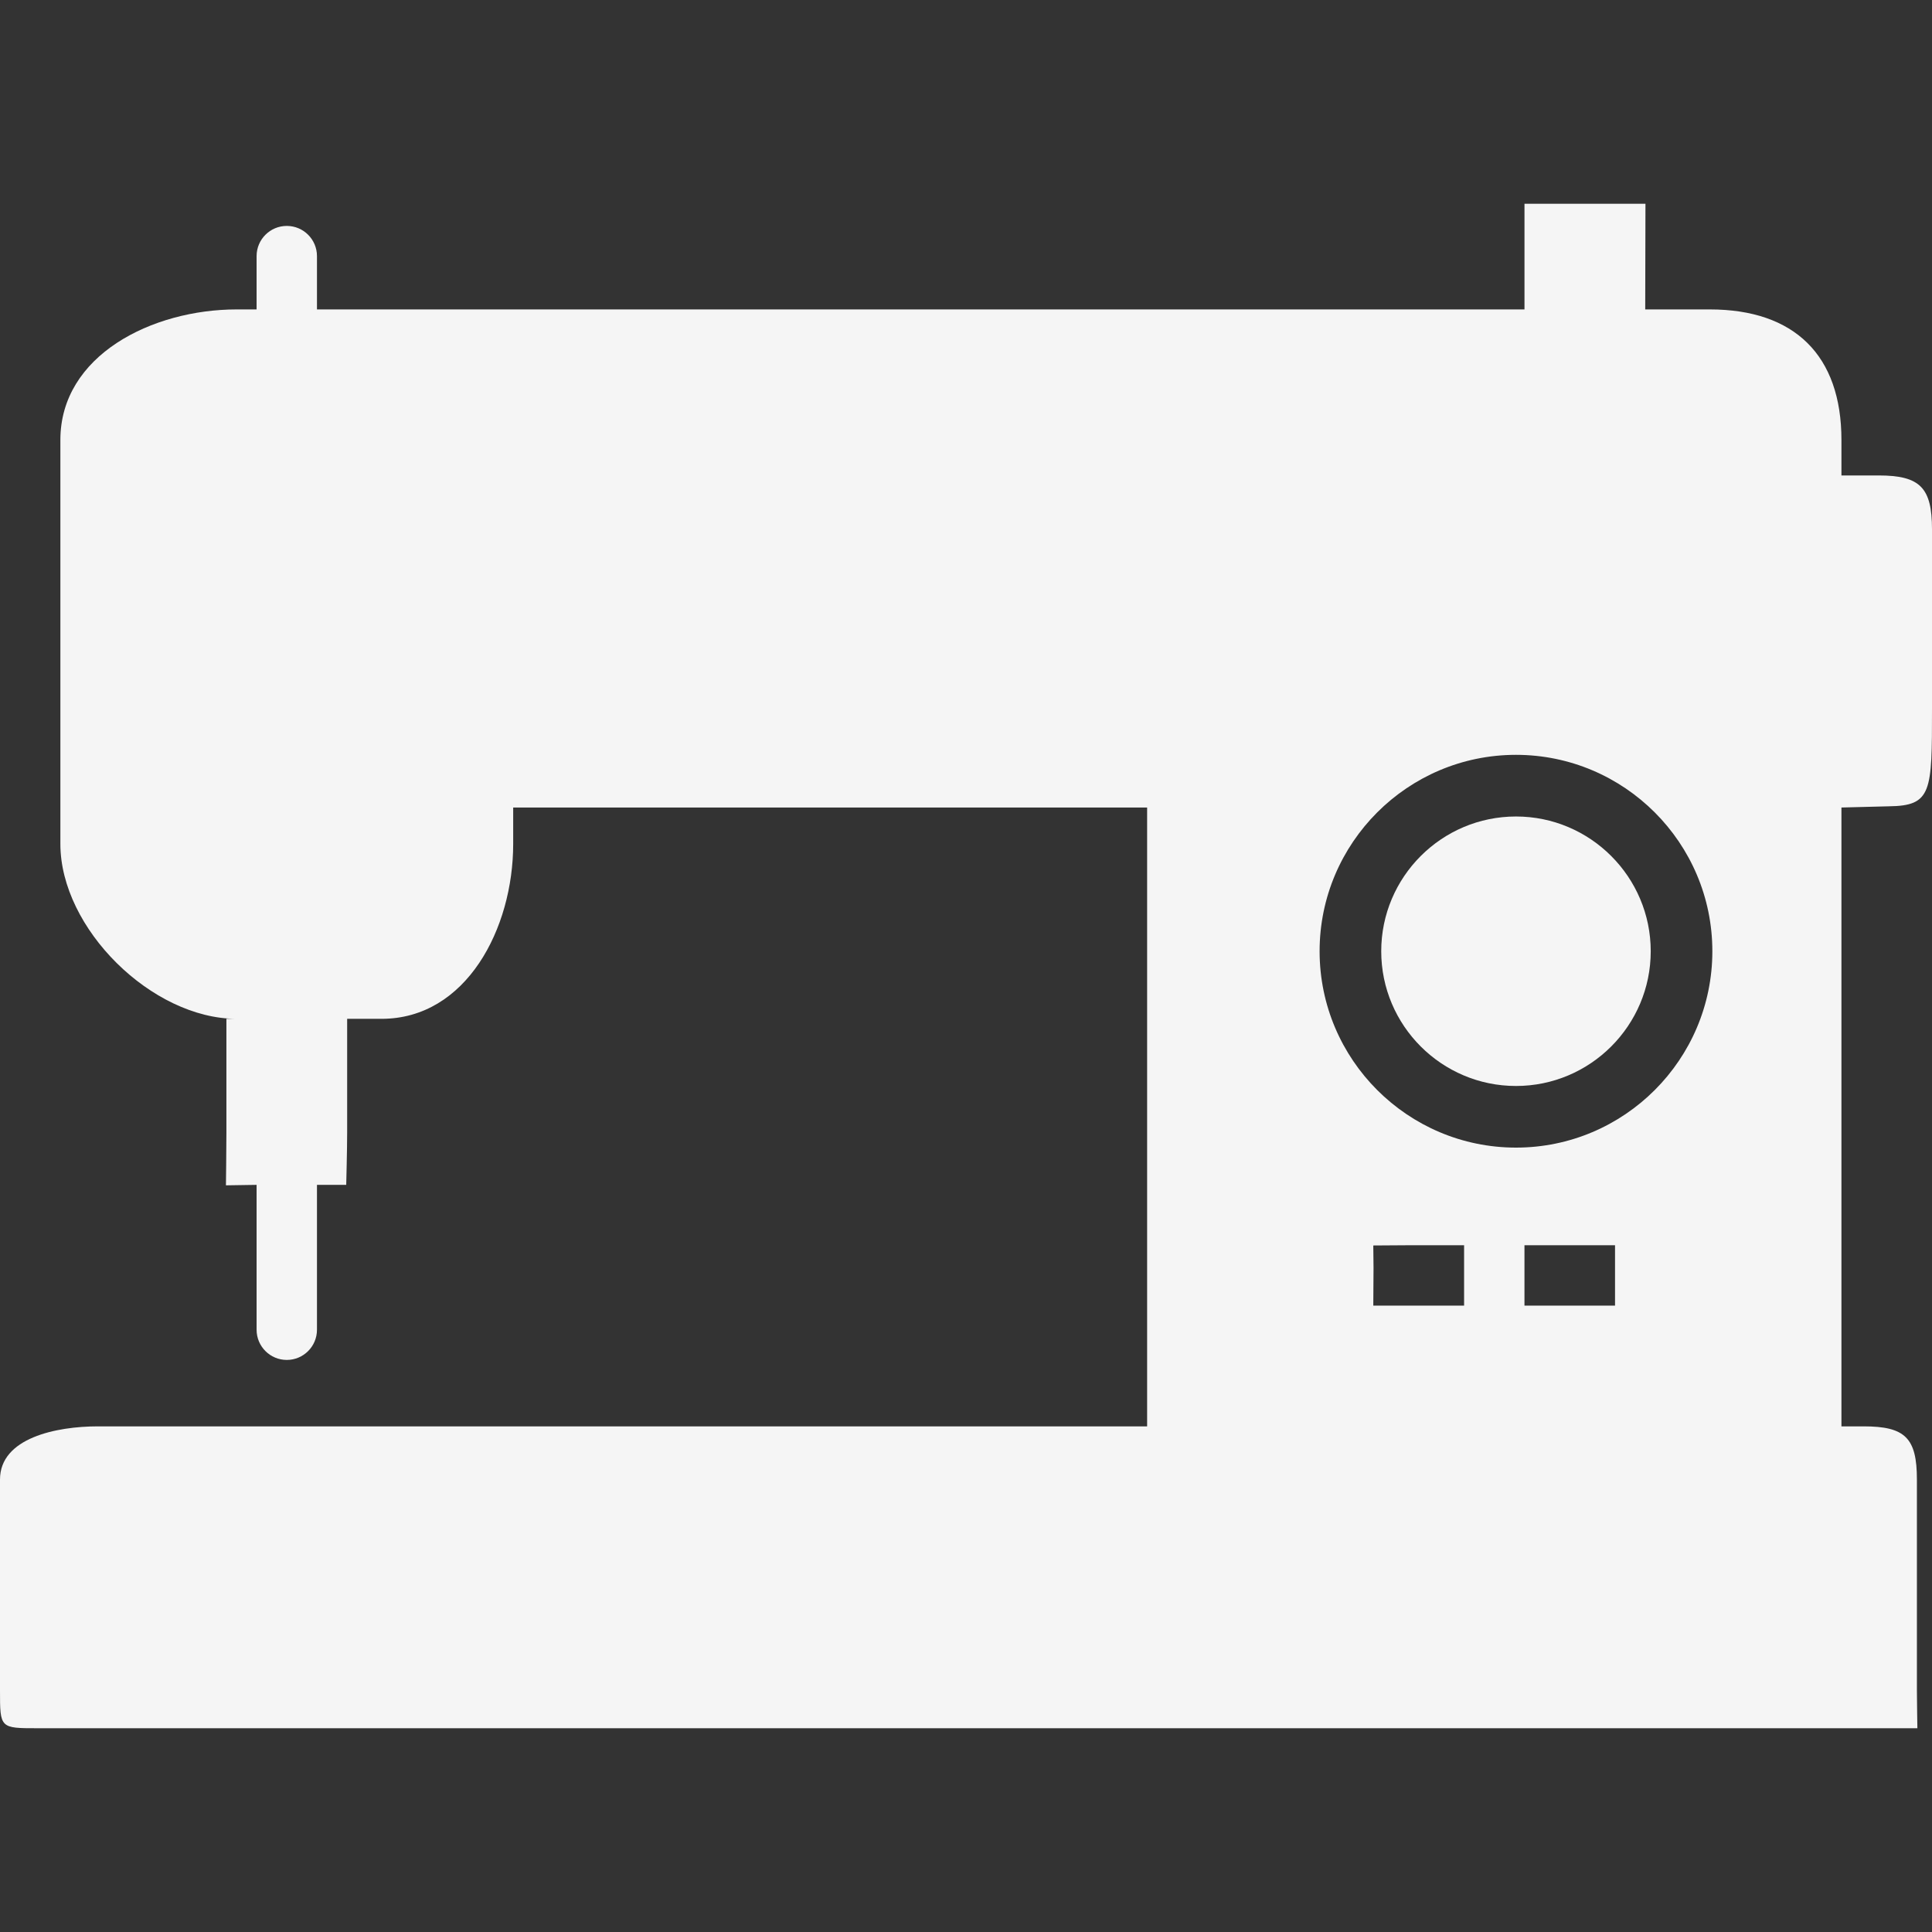 <?xml version="1.0" encoding="iso-8859-1"?>
<!-- Uploaded to: SVG Repo, www.svgrepo.com, Generator: SVG Repo Mixer Tools -->
<svg fill="#f5f5f5" height="800px" width="800px" version="1.1" id="Layer_1" xmlns="http://www.w3.org/2000/svg" xmlns:xlink="http://www.w3.org/1999/xlink" 
	 viewBox="0 0 512 512" xml:space="preserve">
<rect x="0" y="0" width="512" height="512" fill="#333333" stroke="none"/>
<g>
	<g>
		<path d="M401.752,216.38c-19.692,0-35.712,16.02-35.712,35.712c0,19.688,16.02,35.704,35.712,35.704
			c19.688,0,35.708-16.016,35.708-35.704C437.46,232.4,421.44,216.38,401.752,216.38z"/>
	</g>
</g>
<g>
	<g>
		<path d="M497.856,126H488v-9.408C488,94.168,475.548,82,453.116,82H436l0.064-28h-2.268h-16c-4.416,0-13.792,0-13.792,0v28H84
			V67.872c0-4.42-3.584-8-8-8s-8,3.58-8,8V82h-5.28C40.288,82,16,94.168,16,116.592V223.66C16,246.088,40.288,270,62.72,270H60
			v30.168c0,4.42-0.124,13.956-0.124,13.956L68,314v38.396c0,4.416,3.584,8,8,8s8-3.584,8-8V314h7.752c0,0,0.248-9.412,0.248-13.832
			V270h9.116C123.548,270,136,246.088,136,223.66V214h168v164H25.96C14.932,378,0,381.06,0,392.088v55.916C0,458,0,458,9.96,458
			h498.164c0,0-0.124-7.784-0.124-9.996v-55.916c0-11.032-3.116-14.088-14.144-14.088H488V214l12.516-0.32
			C512,213.564,512,209.812,512,187.84v-47.544C512,129.268,508.884,126,497.856,126z M388,346h-24.064c0,0,0.064-7.792,0.064-9.996
			l-0.064-5.94c0,0,7.48-0.064,9.688-0.064H388V346z M428,336.004c0,2.204,0,9.996,0,9.996h-24v-16h24V336.004z M401.752,304.128
			c-28.696,0-52.044-23.344-52.044-52.04c0-28.7,23.348-52.048,52.044-52.048s52.04,23.348,52.04,52.048
			C453.792,280.784,430.448,304.128,401.752,304.128z"/>
	</g>
</g>
</svg>